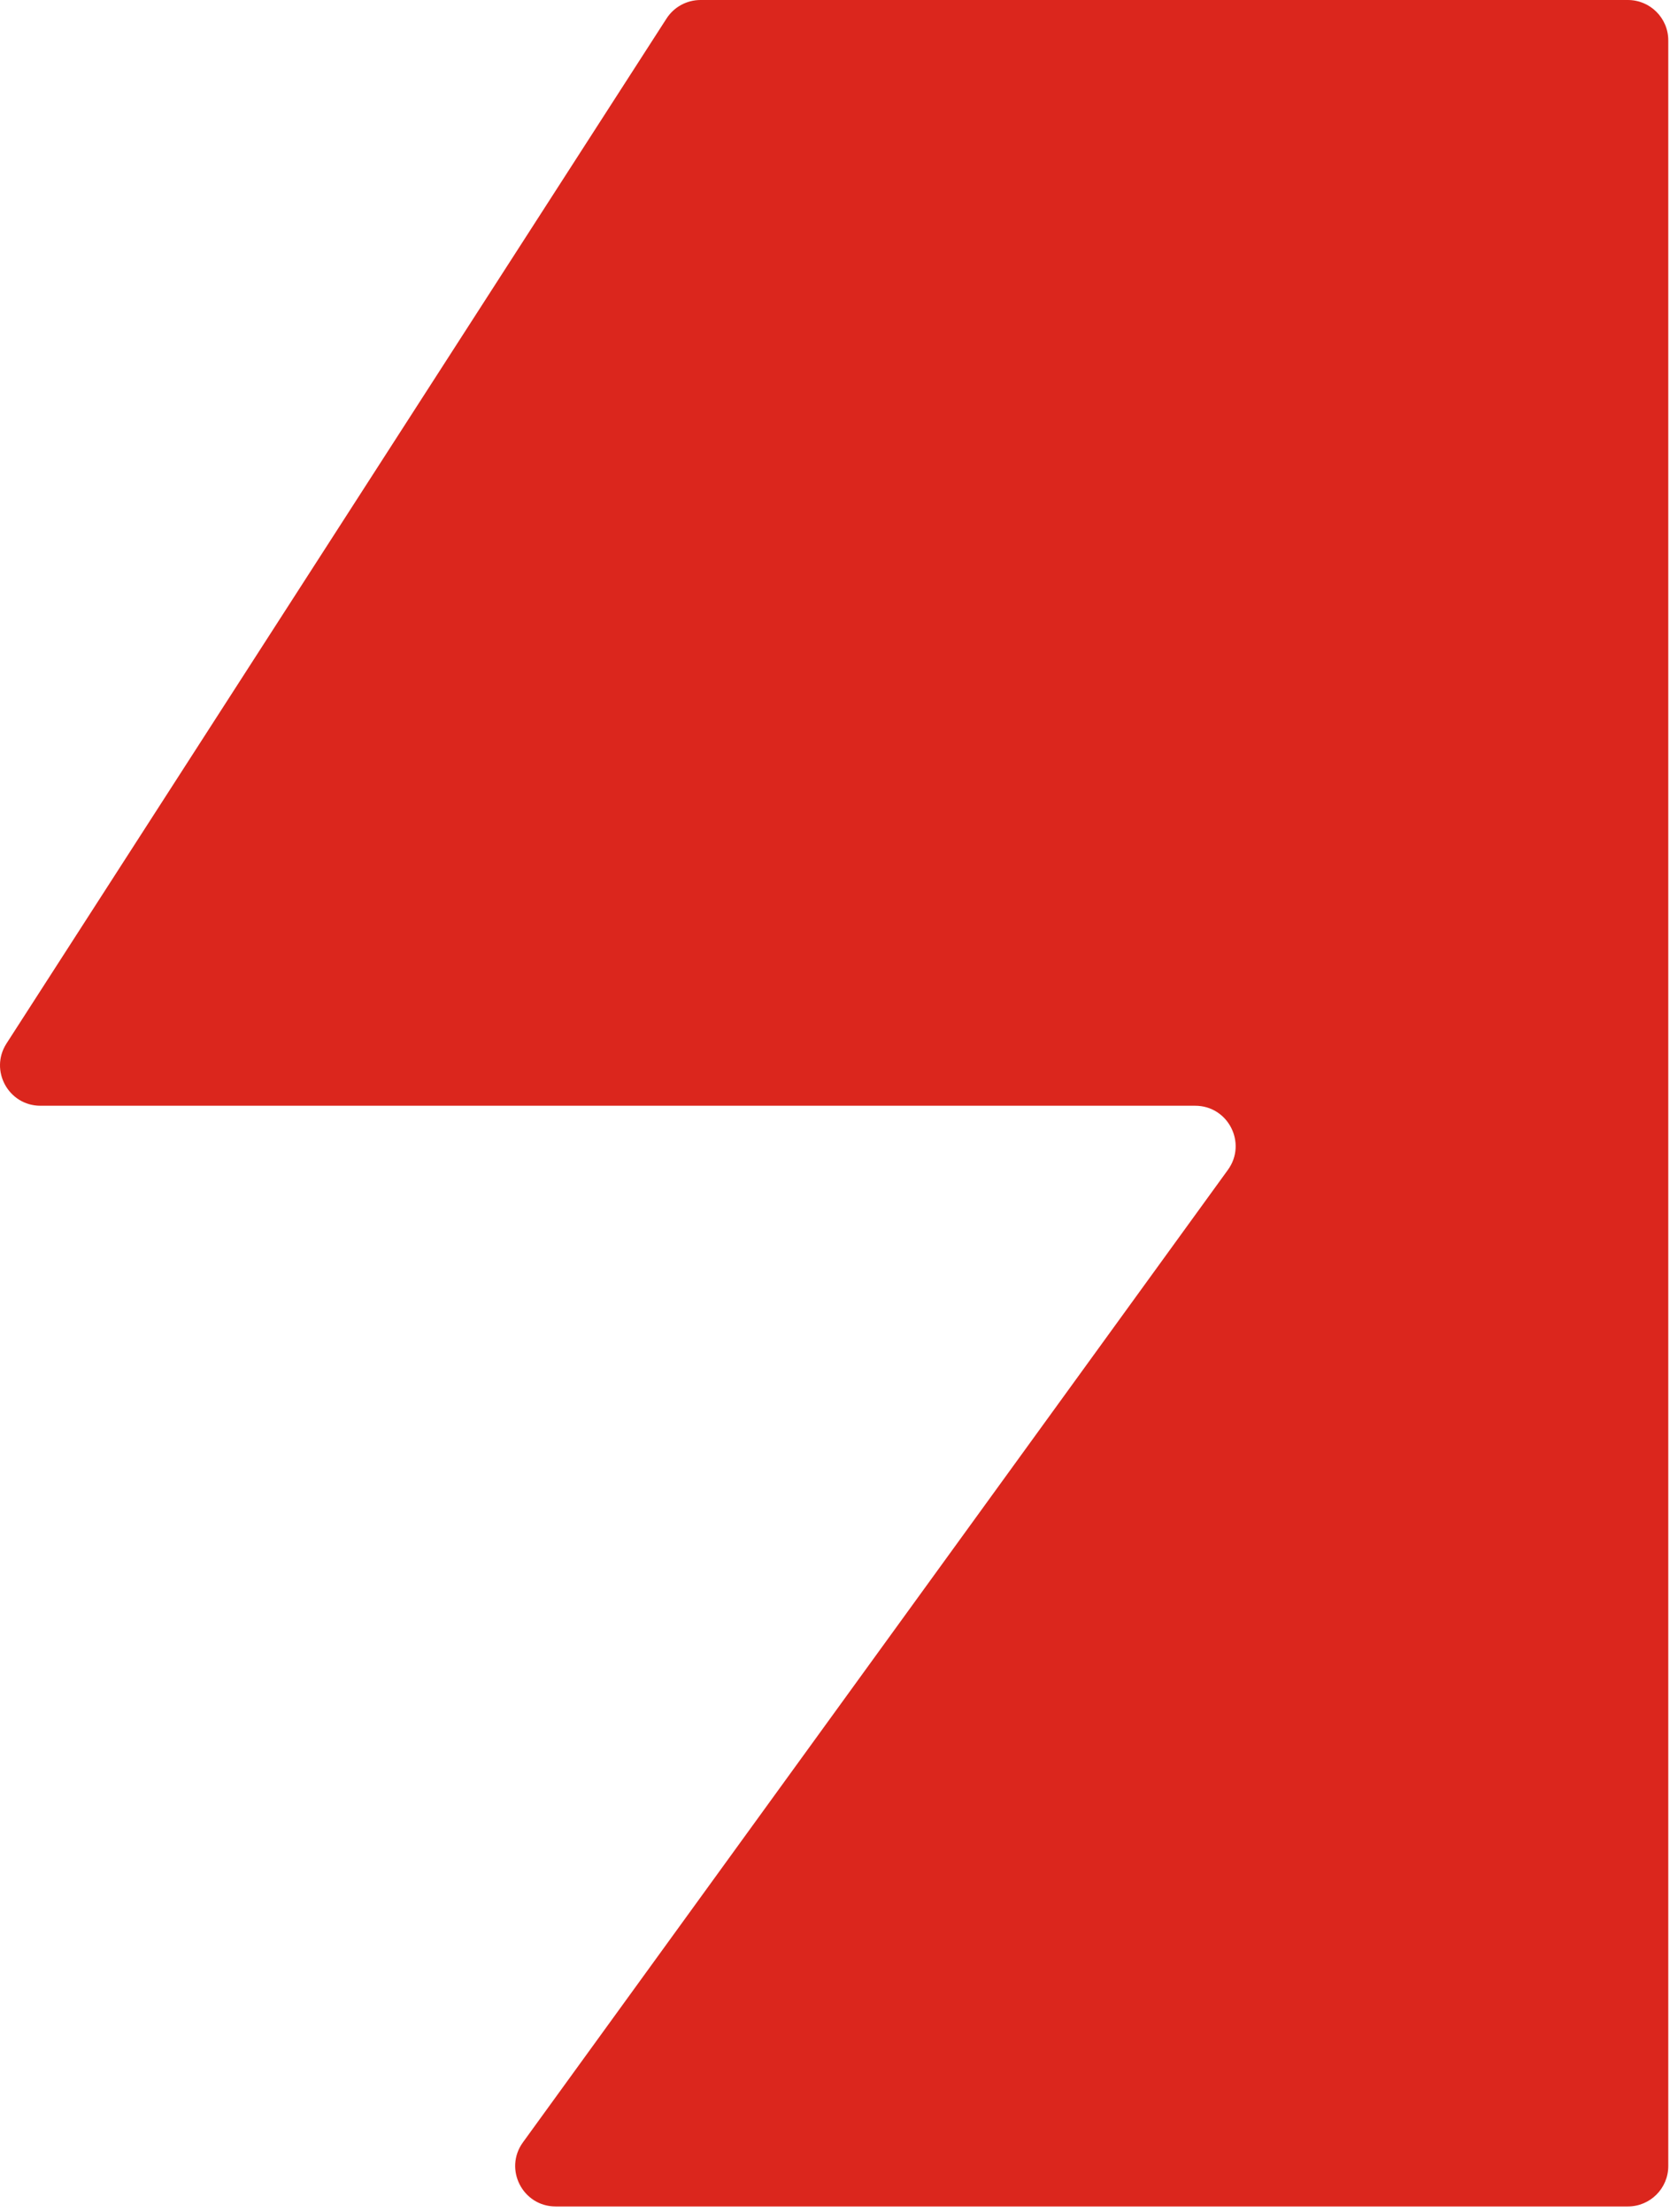 <svg xmlns="http://www.w3.org/2000/svg" width="274" height="363" viewBox="0 0 274 363" fill="none"><path d="M1.066 171.24L109.359 3.04C110.579 1.145 112.679 0 114.933 0H267.088C270.749 0 273.717 2.968 273.717 6.629V355.457C273.717 359.118 270.749 362.086 267.088 362.086H91.165C85.752 362.086 82.621 355.95 85.797 351.567L201.465 191.976C204.641 187.593 201.51 181.457 196.097 181.457H6.639C1.393 181.457 -1.774 175.651 1.066 171.24Z" fill="#DB261D"></path></svg>